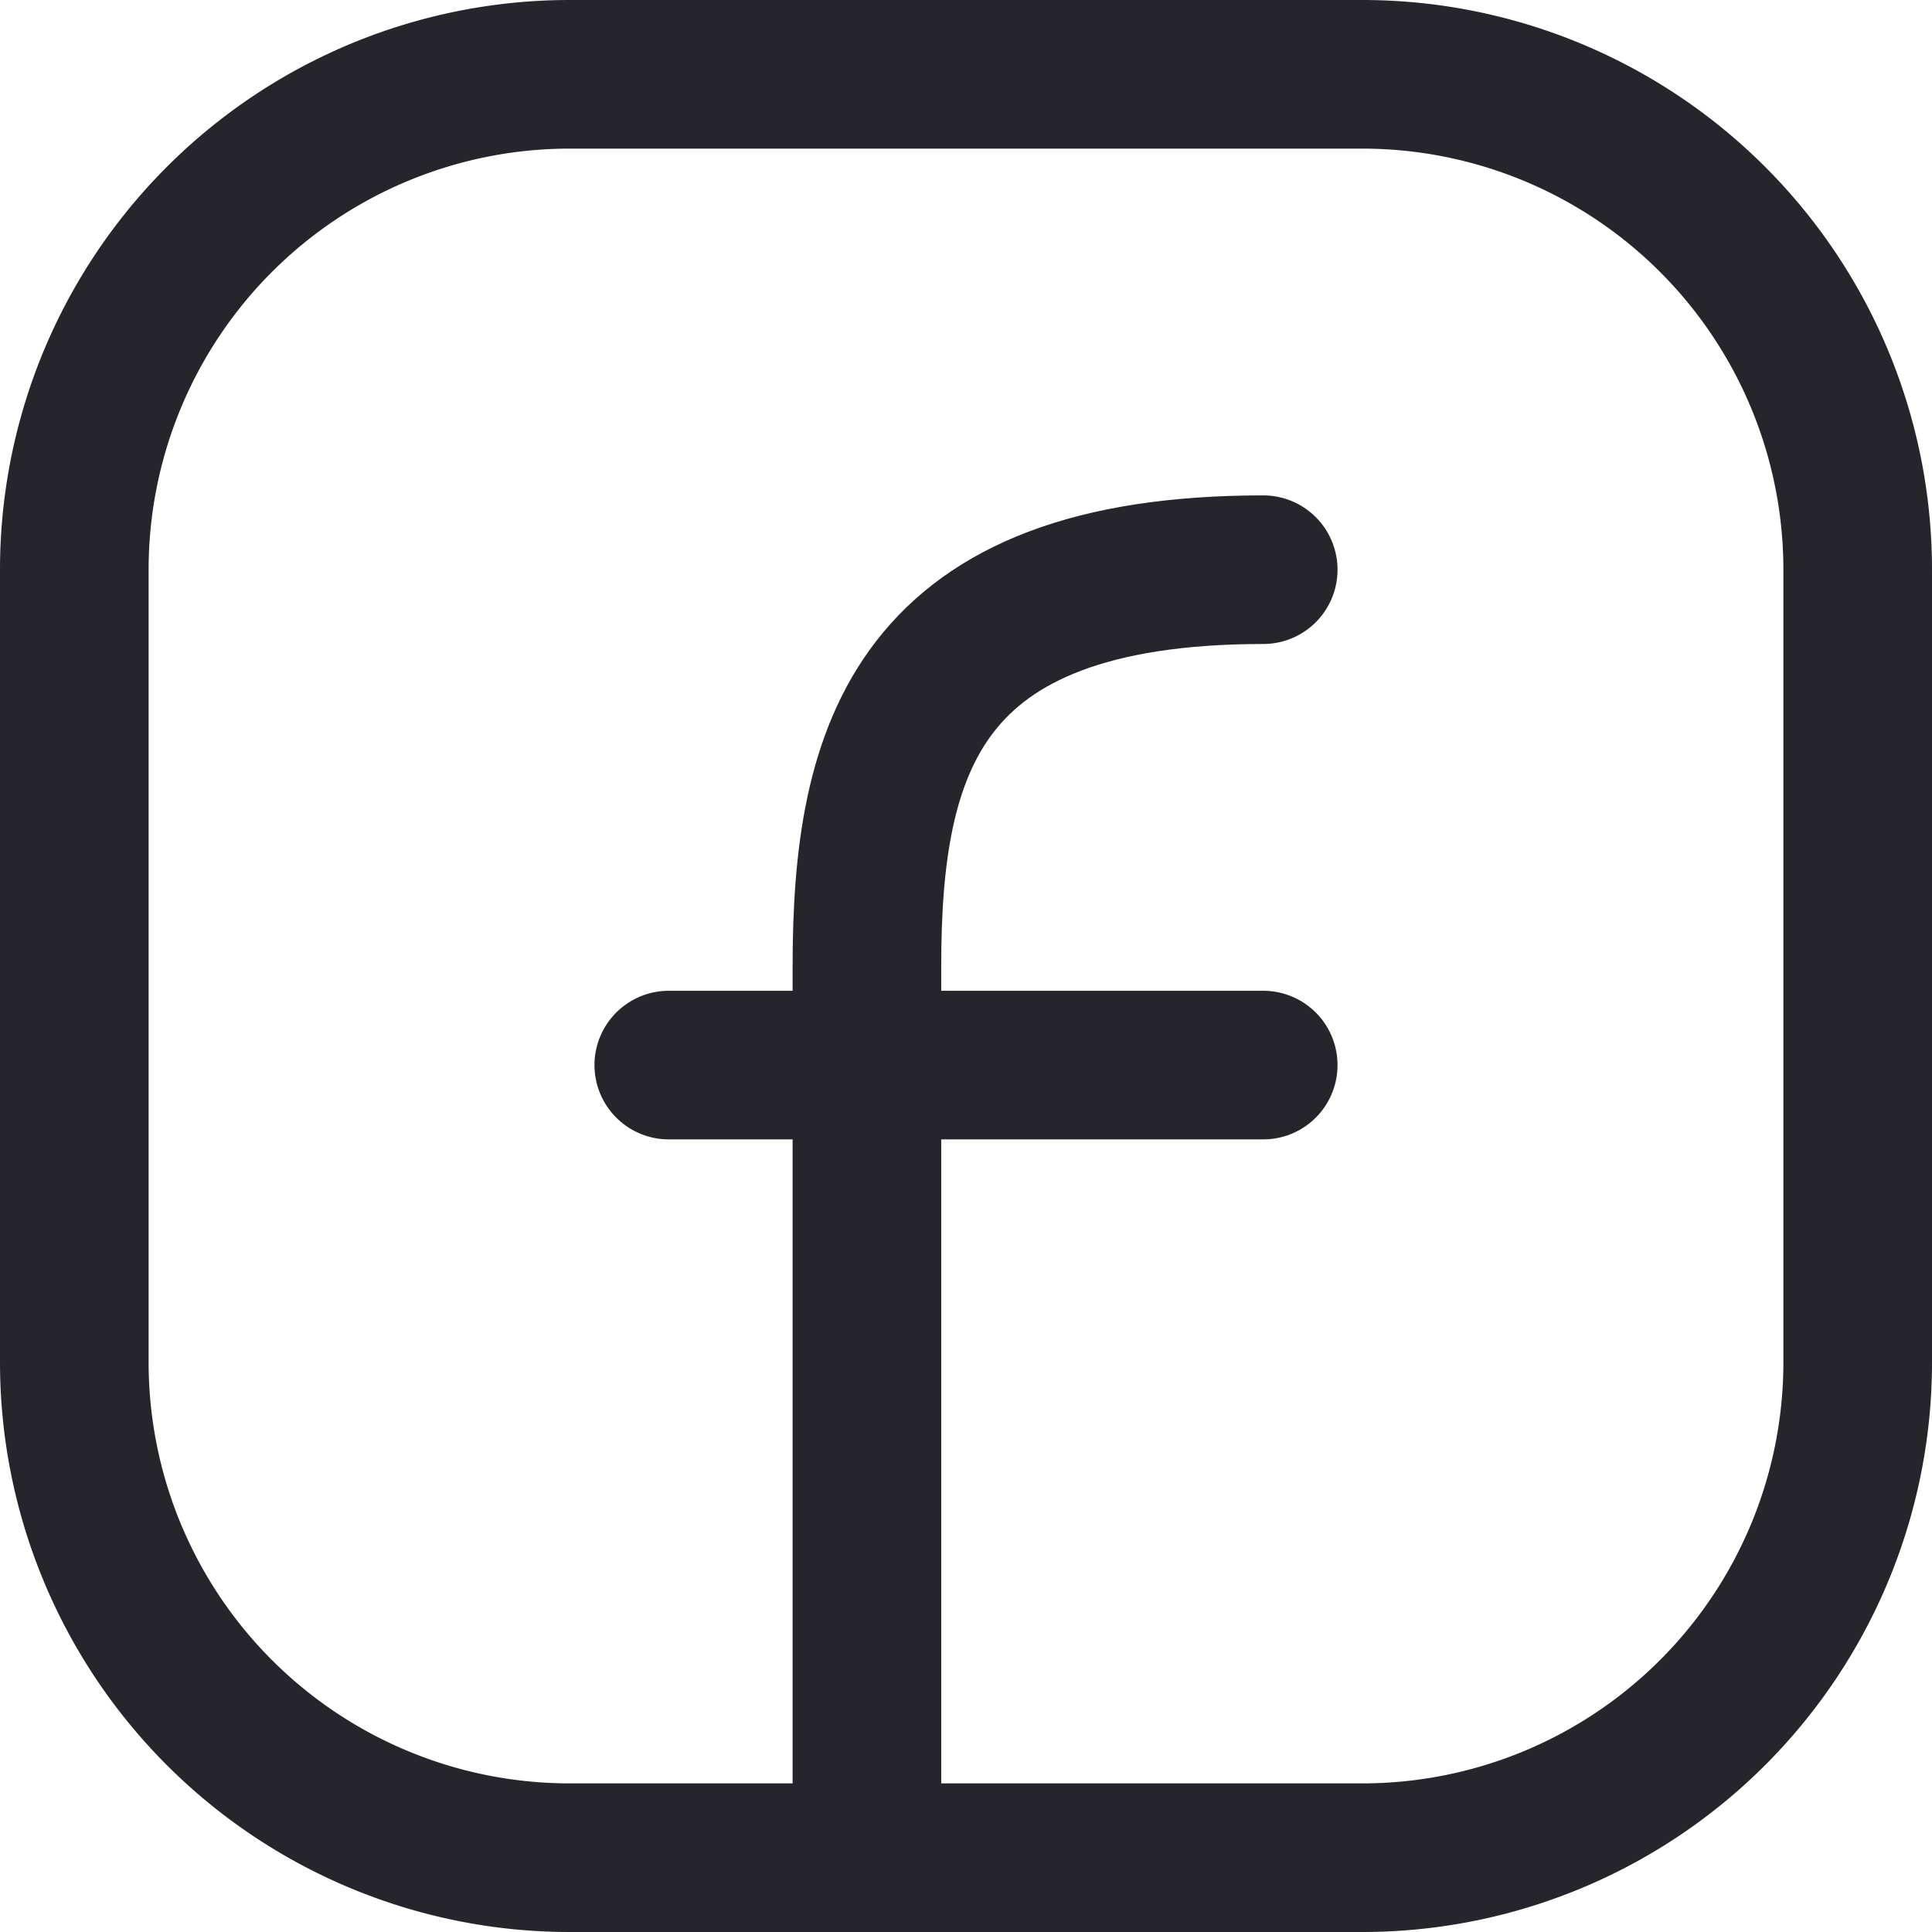<svg xmlns="http://www.w3.org/2000/svg" fill="none" viewBox="2.25 2.25 19.5 19.5"><path stroke="#25252b" stroke-linecap="round" stroke-linejoin="round" stroke-width="1.5" d="M21 8v8a5 5 0 0 1-5 5H8a5 5 0 0 1-5-5V8a5 5 0 0 1 5-5h8a5 5 0 0 1 5 5Z"/><path stroke="#25252b" stroke-linecap="round" stroke-linejoin="round" stroke-width="1.5" d="M11 21v-9c0-2.19.5-4 4-4M9 13h6"/></svg>
